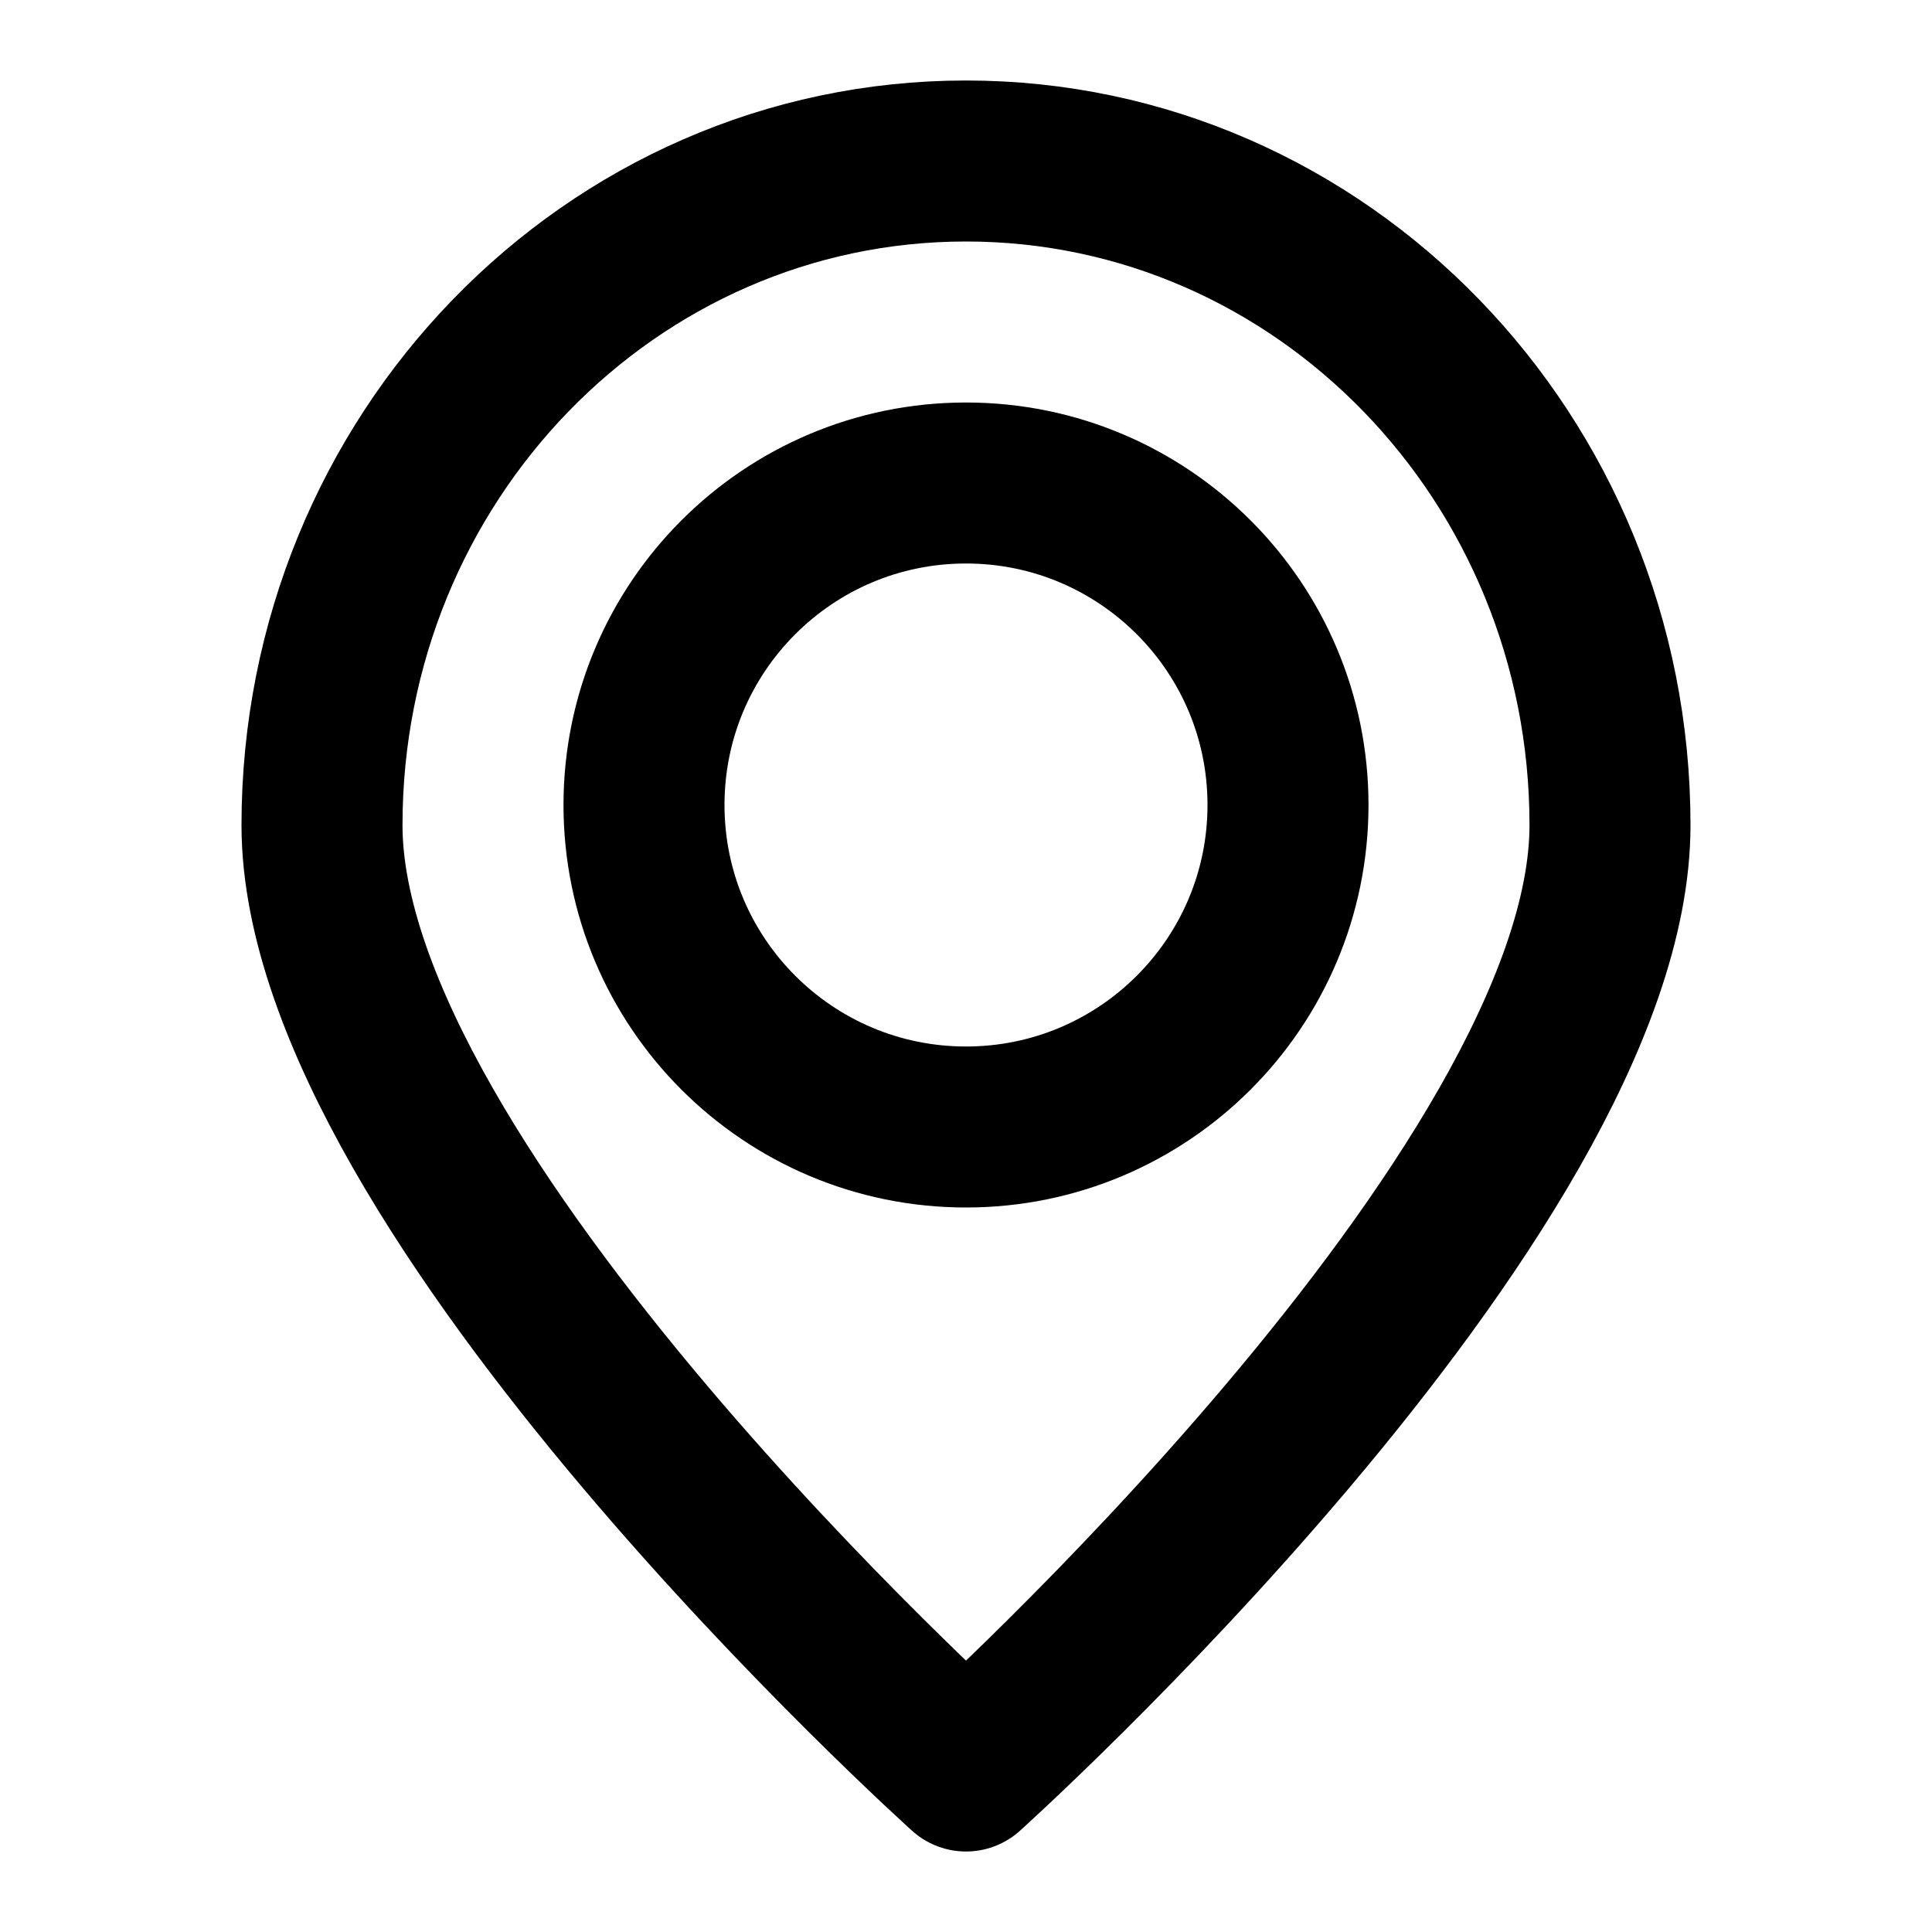 <svg width="24" height="24" viewBox="0 0 24 24" fill="none" xmlns="http://www.w3.org/2000/svg">
<path d="M20 10.25C20 14.806 12 22 12 22C12 22 4 14.806 4 10.25C4 5.694 7.582 2 12 2C16.418 2 20 5.694 20 10.25Z" stroke="black" stroke-width="2" stroke-linecap="round" stroke-linejoin="round"/>
<path d="M16 10C16 12.209 14.209 14 12 14C9.791 14 8 12.209 8 10C8 7.791 9.791 6 12 6C14.209 6 16 7.791 16 10Z" stroke="black" stroke-width="2" stroke-linecap="round" stroke-linejoin="round"/>
</svg>
